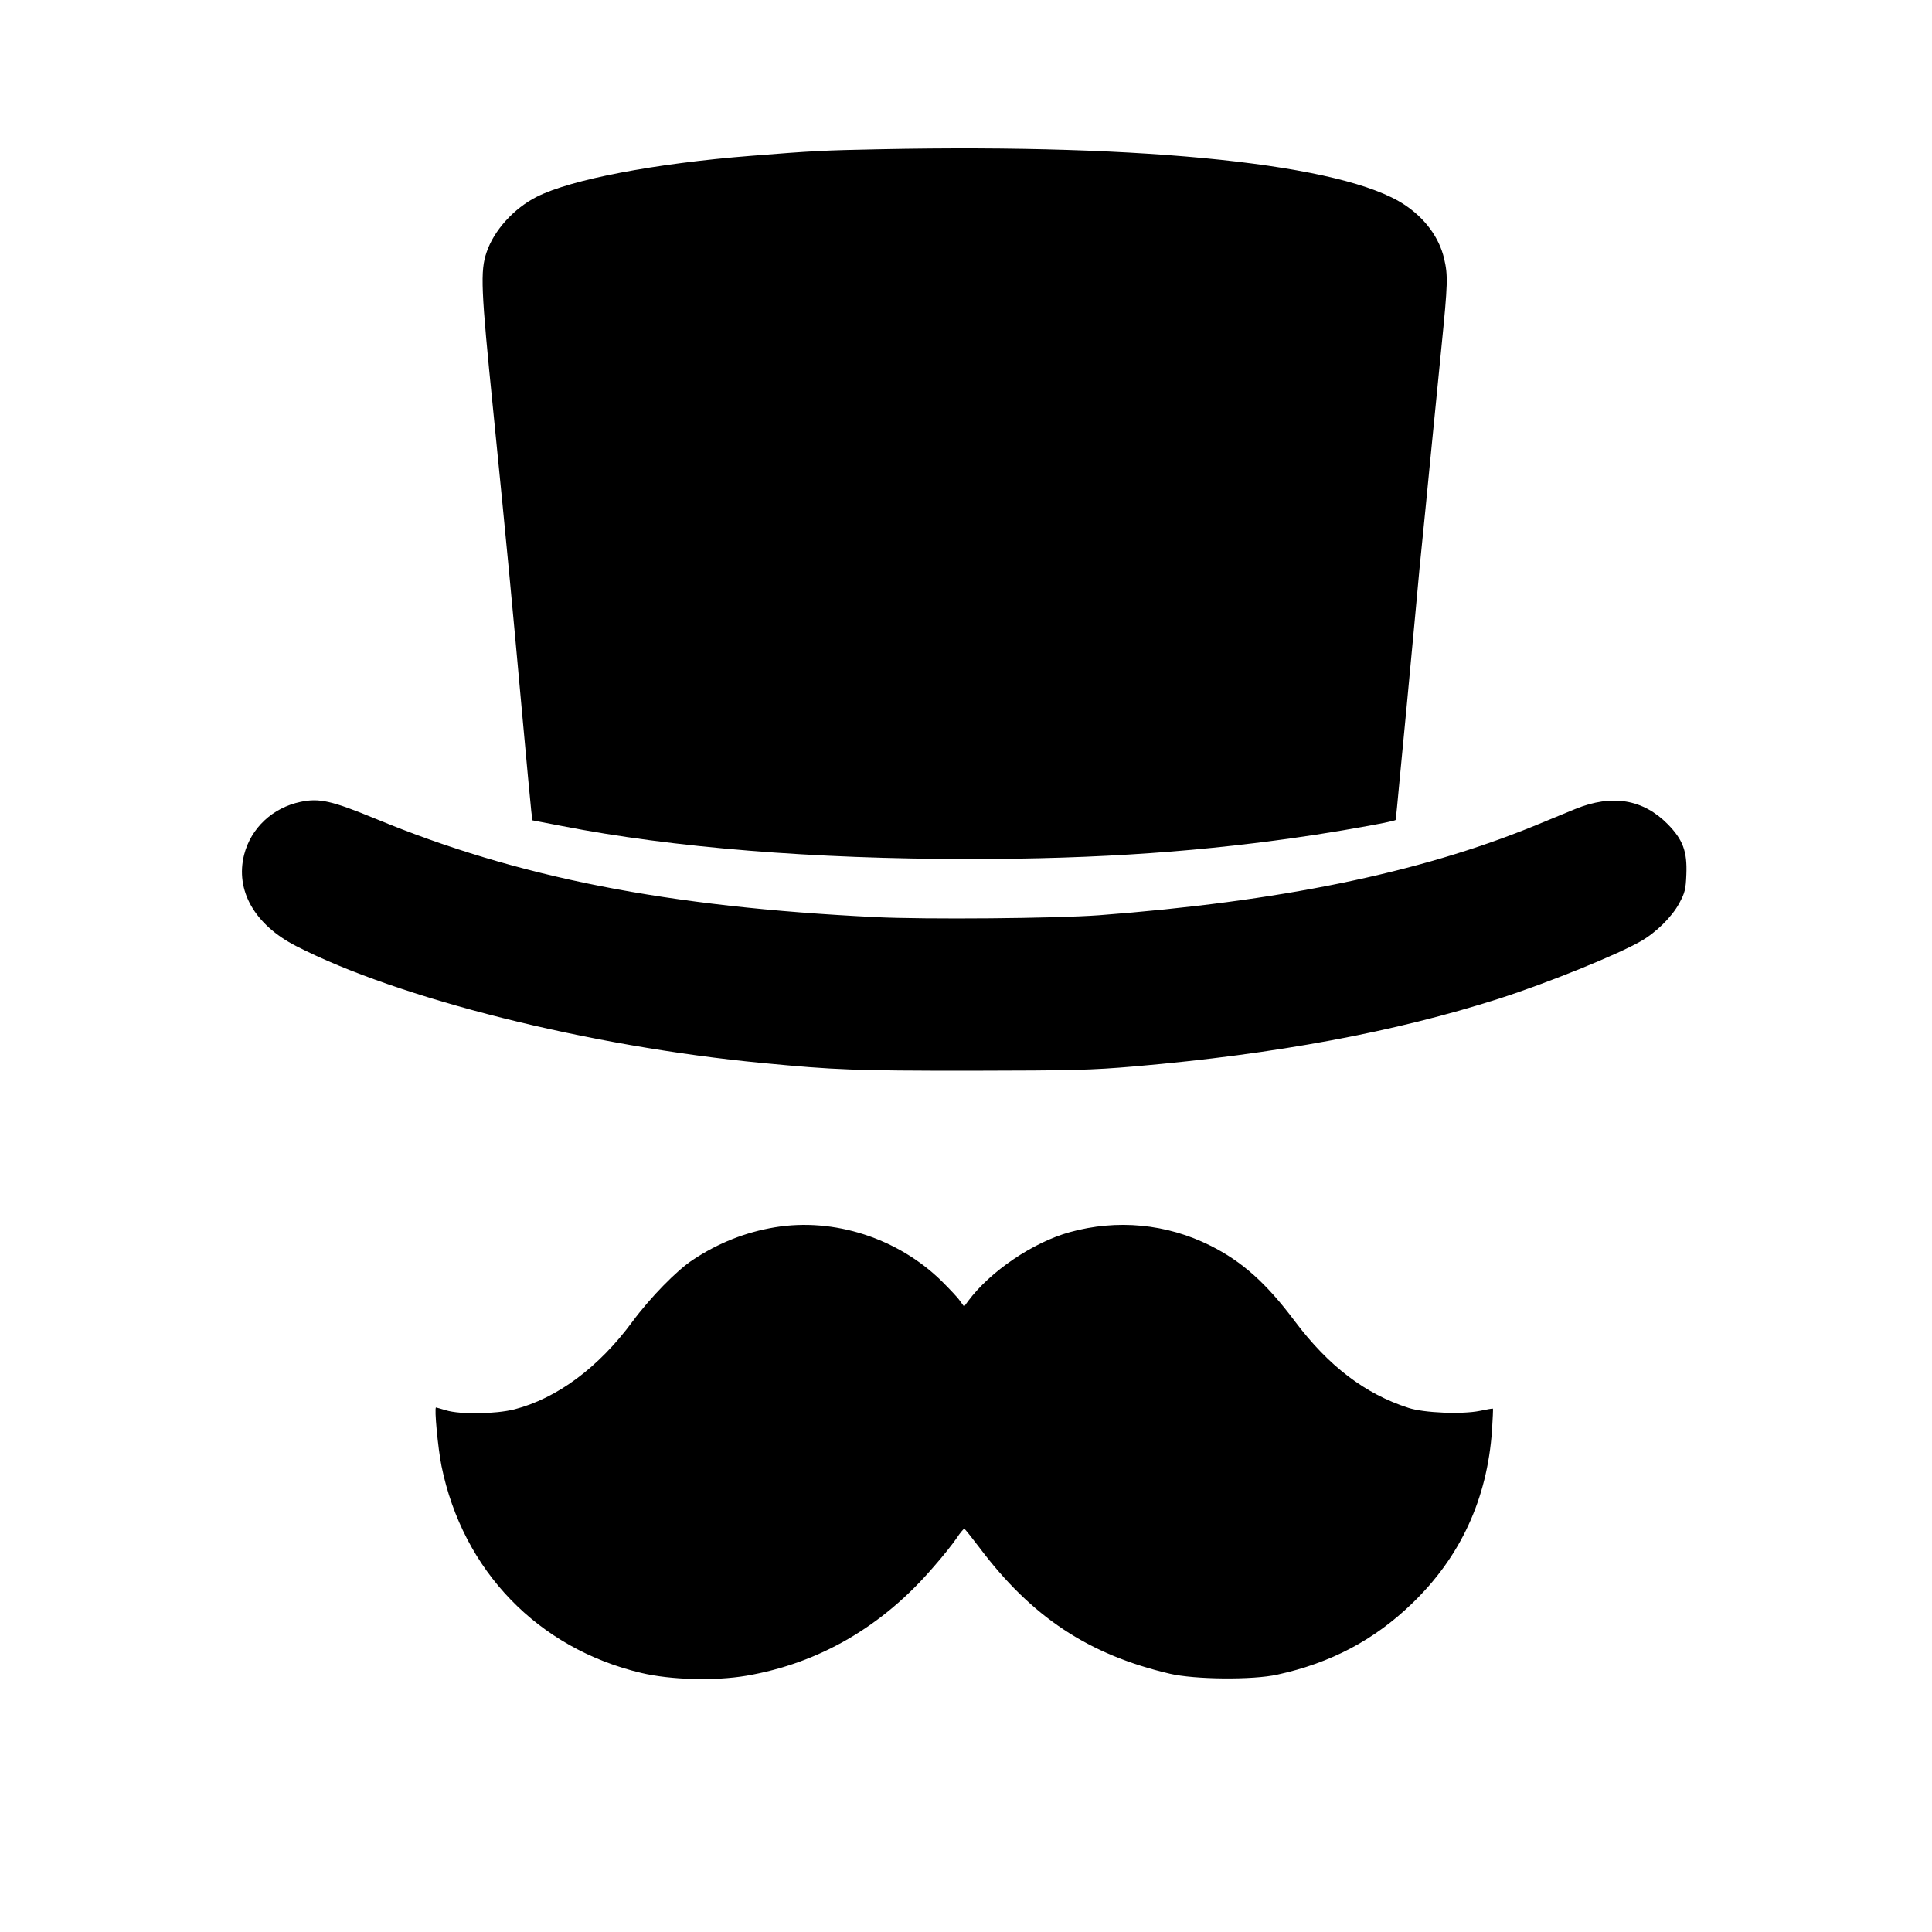 <svg xmlns="http://www.w3.org/2000/svg" width="1365.333" height="1365.333" version="1.0" viewBox="0 0 1024 1024"><path d="M466.5 79.1c-30.5.6-35.8.9-68.5 3.5-50.8 4-95.4 12.5-113.5 21.7-12.1 6.1-22.7 17.8-26.6 29.4-3.4 10-3 19.5 3.5 83.8 7.8 77.9 9.9 100.7 15.1 158 2.5 27.5 4.8 52.1 5.1 54.6l.6 4.7 15.6 3c58.9 11.5 133.2 17.5 216.2 17.5 68.6 0 125.1-4 183.5-12.9 18.7-2.9 41.4-7 42.2-7.8.1 0 1.1-10 2.2-22.1 1.2-12.1 2.8-29 3.6-37.5s2.8-30.1 4.5-48c1.6-17.9 3.4-36.8 4-42 .5-5.2 2.4-23.5 4-40.5 1.7-17.1 4.4-44.3 6-60.6 3.4-33.9 3.5-37.9 1.4-46.9-2.6-11.1-10.1-21.3-21-28.5-32.2-21.4-135.3-32.3-277.9-29.4"/><path d="M159.3 425c-14.8 3.1-26.3 13.9-29.9 28-4.8 18.9 5.5 37.1 27.5 48.4 54.1 27.8 155.2 53.2 247.1 62 38.6 3.7 48.8 4.1 110 4.1 55.2-.1 64.1-.3 87.5-2.3 74.9-6.5 138.1-18.3 193-35.9 25.5-8.2 62.6-23.2 75.3-30.5 8-4.6 16.4-12.9 20.2-20 3-5.5 3.5-7.4 3.8-15.3.5-12.2-1.8-18.4-9.8-26.6-13.1-13.3-29.5-16.1-49.1-8.1-4.1 1.7-14 5.8-22.1 9.1-61.2 24.9-134.5 39.9-230.3 47.2-22.9 1.7-91.9 2.3-118.3 1-110.6-5.4-189.9-21-265.3-52.2-23.1-9.5-29.7-11-39.6-8.9M410.7 650.5c-15.6 2.6-30 8.3-43.4 17.2-8.5 5.5-22.8 20.2-32.1 32.8-17.8 24.2-40 40.7-62.6 46.5-9.9 2.5-28.7 2.8-36.2.5-2.7-.8-5.1-1.5-5.3-1.5-1 0 1 21.6 2.9 31 11.3 55.5 51.1 96.7 105.9 109.7 15.6 3.7 39.1 4.3 55.6 1.5 38.6-6.6 72.2-26.1 99.2-57.6 4.9-5.5 10.4-12.5 12.3-15.3 1.9-2.9 3.8-5.1 4.1-5 .4.1 4 4.7 8.2 10.2C546.8 857 576.9 877 620 887.1c13 3.1 44 3.4 57 .5 28.4-6.2 51.3-18.3 71.4-37.7 25.7-24.7 39.9-55.5 42.4-91.9.4-6.1.6-11.2.5-11.4-.2-.1-3.3.4-7 1.2-9.3 1.9-29.6 1.1-37.8-1.6-23-7.4-42.3-22.1-60.2-45.9-15.1-20.2-28-31.7-44.8-40.1-23.2-11.6-49.4-14.1-74.6-7.1-19.4 5.4-42 20.7-53.7 36.4l-2.2 3-2.2-3c-1.1-1.7-5.5-6.3-9.6-10.4-23.3-22.9-57.2-33.8-88.5-28.6"/></svg>